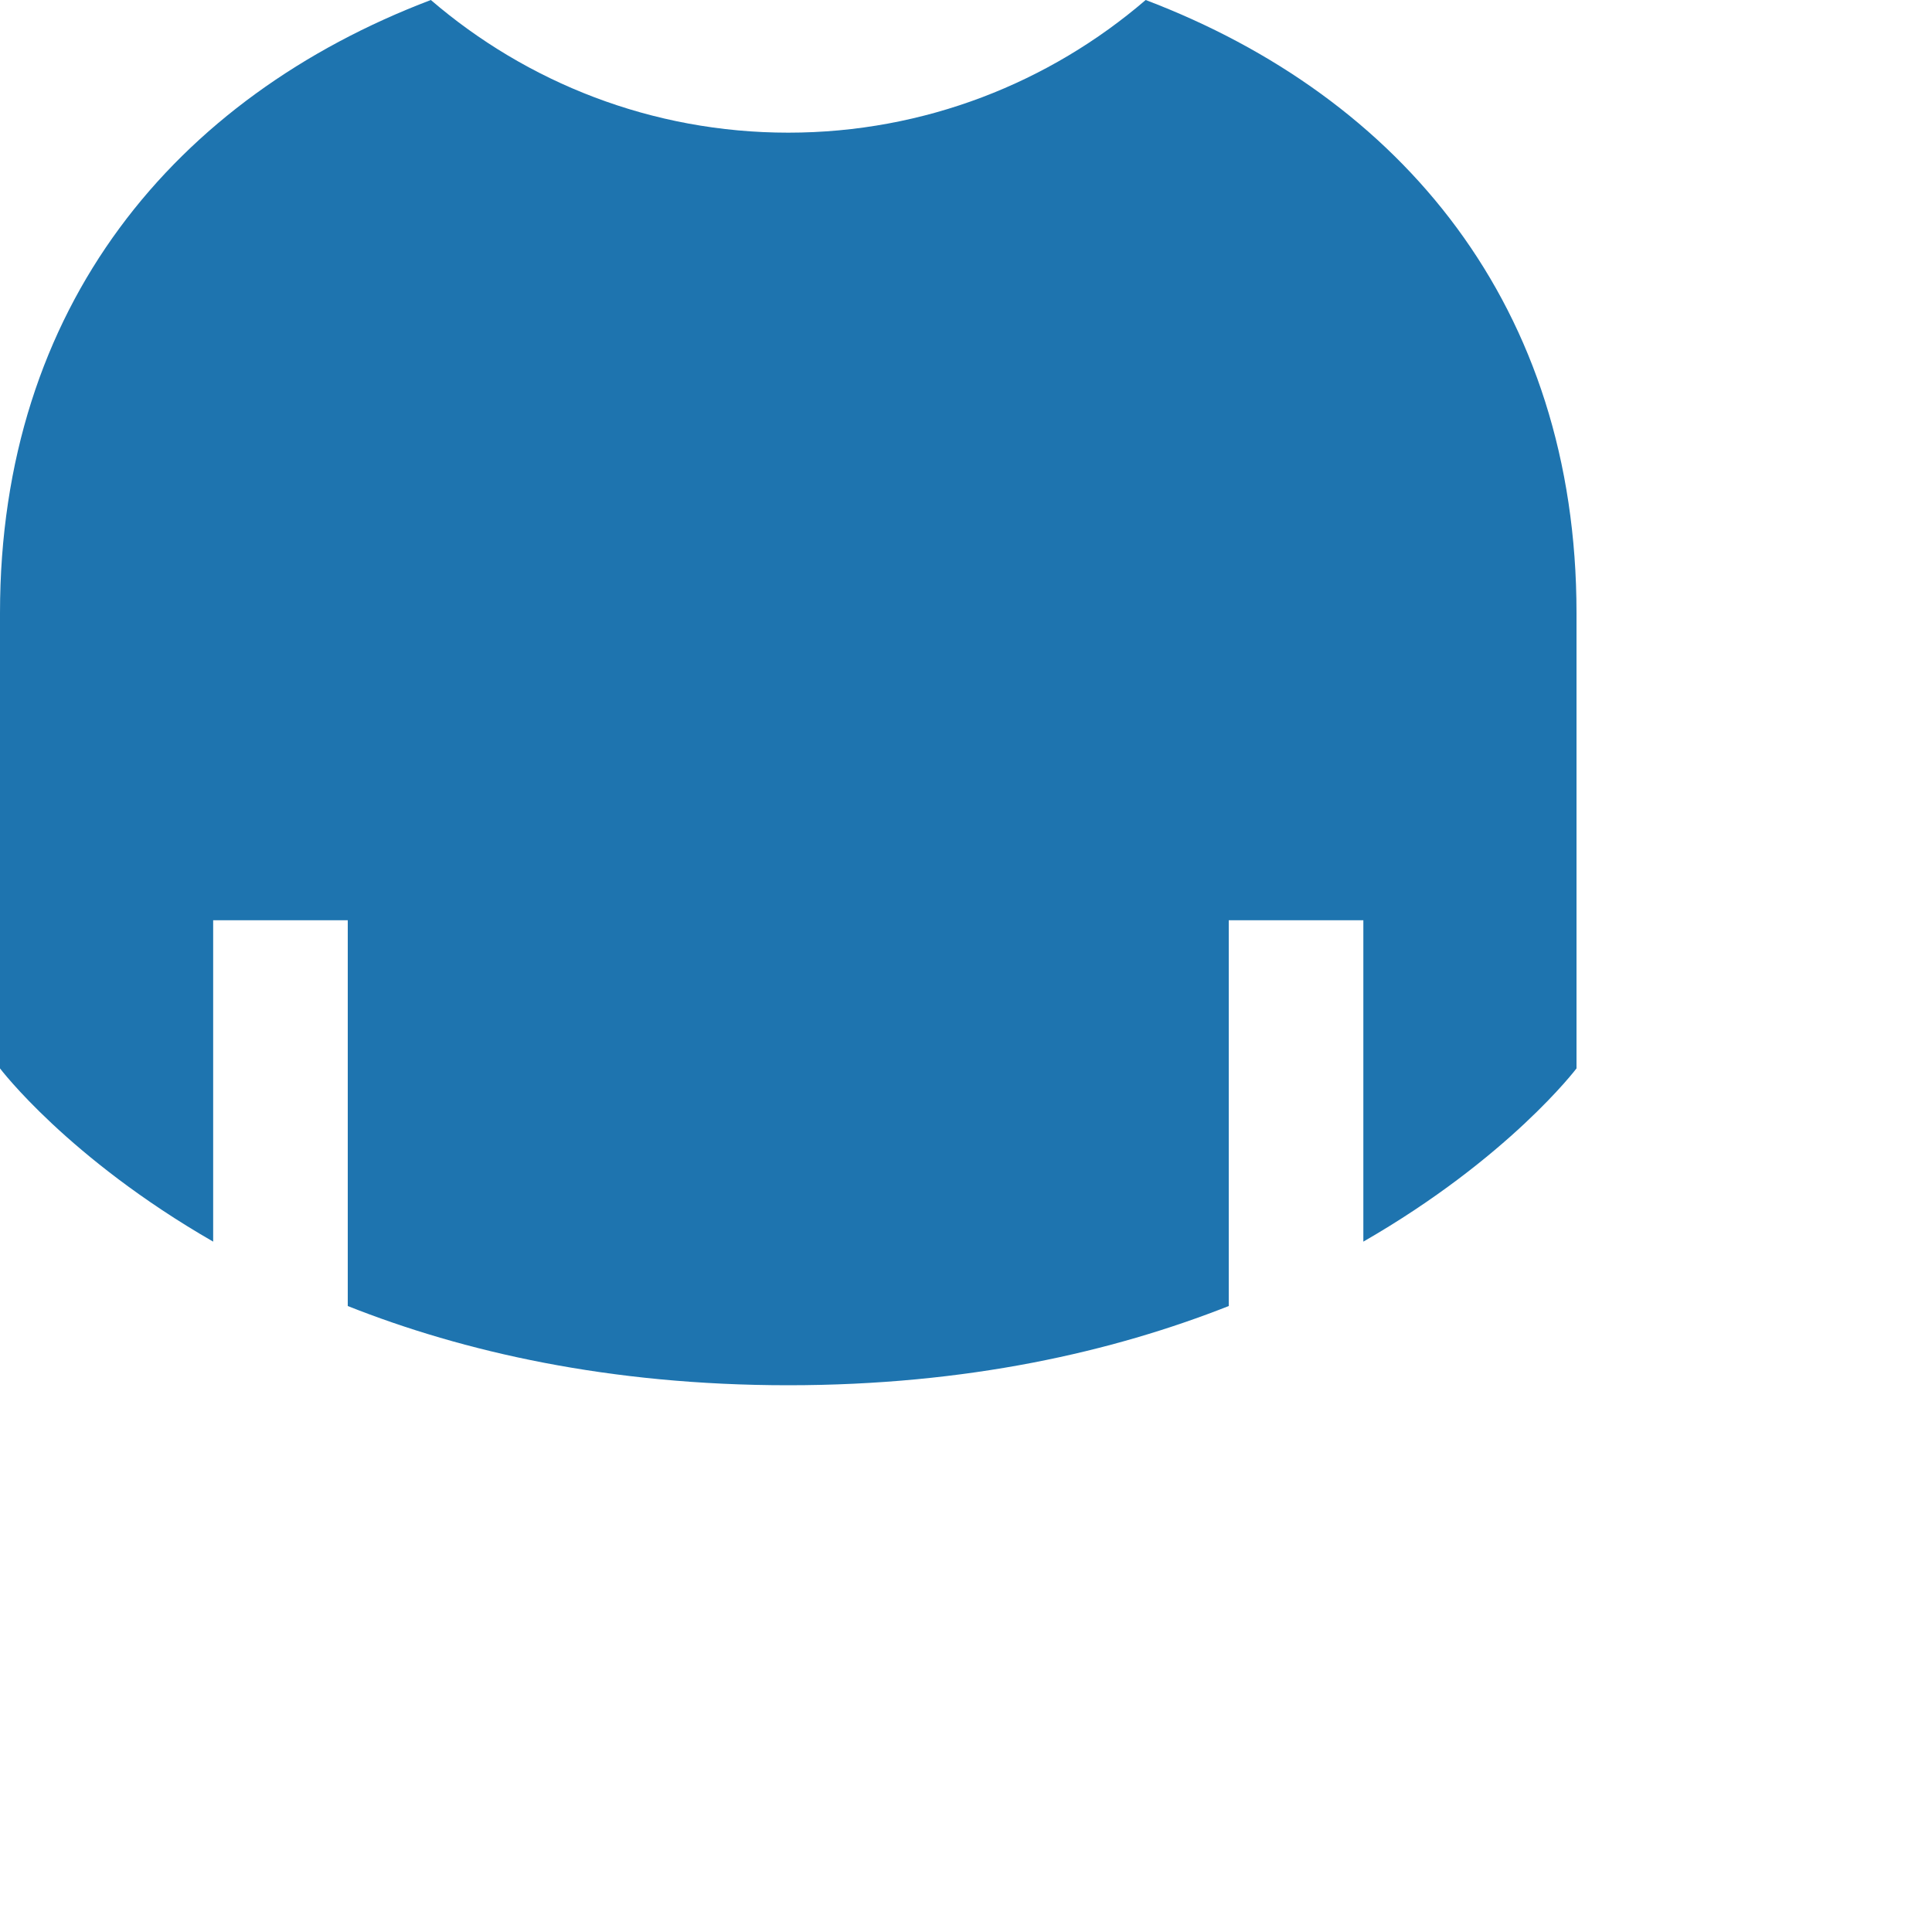 <?xml version="1.0" encoding="utf-8"?>
<svg xmlns="http://www.w3.org/2000/svg" fill="none" height="100%" overflow="visible" preserveAspectRatio="none" style="display: block;" viewBox="0 0 3 3" width="100%">
<path d="M1.779 0C1.63 0.128 1.436 0.206 1.224 0.206C1.012 0.206 0.818 0.128 0.669 0C0.272 0.151 0 0.476 0 0.952V1.659C0 1.659 0.105 1.798 0.331 1.928V1.429H0.54V2.028C0.719 2.099 0.946 2.151 1.224 2.151C1.502 2.151 1.728 2.099 1.908 2.028V1.429H2.117V1.928C2.343 1.798 2.448 1.659 2.448 1.659V0.952C2.448 0.476 2.176 0.151 1.779 0Z" fill="#1E74AF" id="Vector"/>
</svg>